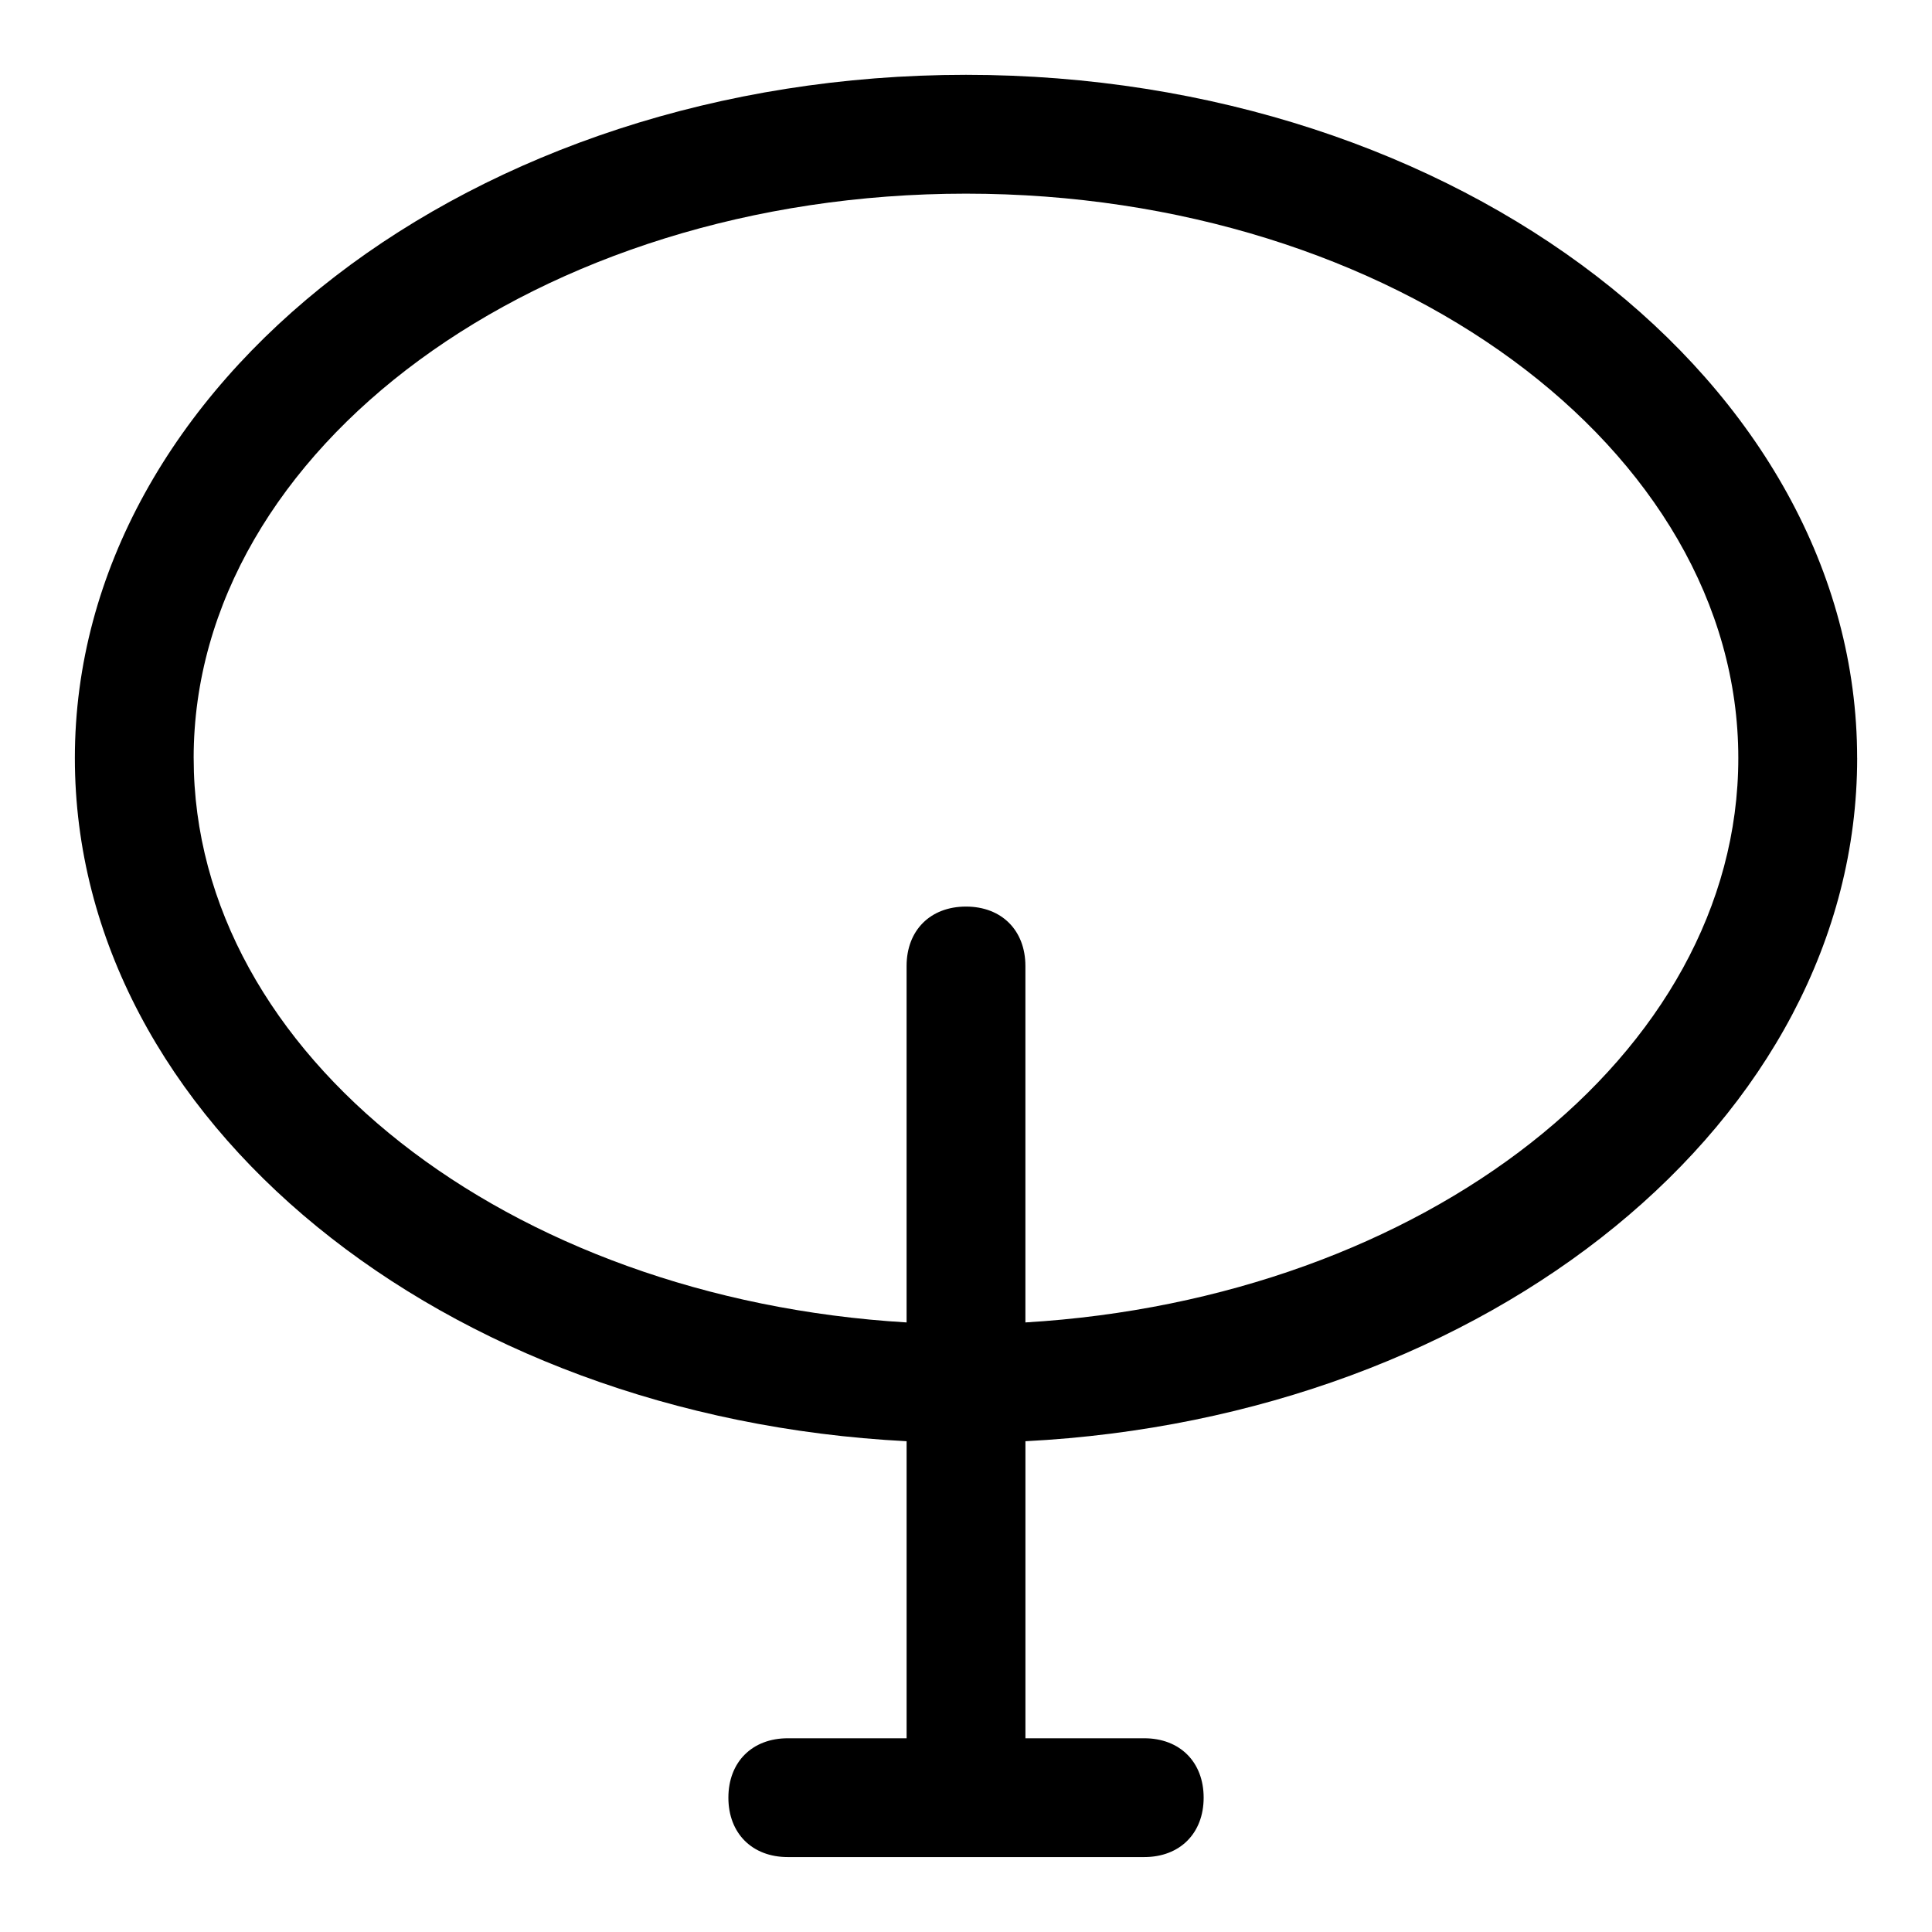 <?xml version="1.0" encoding="UTF-8"?>
<!-- Uploaded to: ICON Repo, www.iconrepo.com, Generator: ICON Repo Mixer Tools -->
<svg fill="#000000" width="800px" height="800px" version="1.1" viewBox="144 144 512 512" xmlns="http://www.w3.org/2000/svg">
 <path d="m636.16 344.89c0-99.188-105.48-181.06-236.16-181.06s-236.16 81.871-236.16 181.06c0 96.039 97.613 174.76 220.42 181.05v78.719h-31.488c-9.445 0-15.742 6.297-15.742 15.742 0 9.445 6.297 15.742 15.742 15.742h94.465c9.445 0 15.742-6.297 15.742-15.742 0-9.445-6.297-15.742-15.742-15.742h-31.488v-78.719c122.8-6.297 220.42-85.016 220.42-181.05zm-440.84 0c0-81.871 91.316-149.57 204.68-149.57 113.36 0 204.67 67.699 204.67 149.57 0 78.719-83.445 143.27-188.93 149.57v-94.465c0-9.445-6.297-15.742-15.742-15.742s-15.742 6.297-15.742 15.742v94.465c-105.49-6.301-188.93-70.852-188.93-149.57z"/>
</svg>